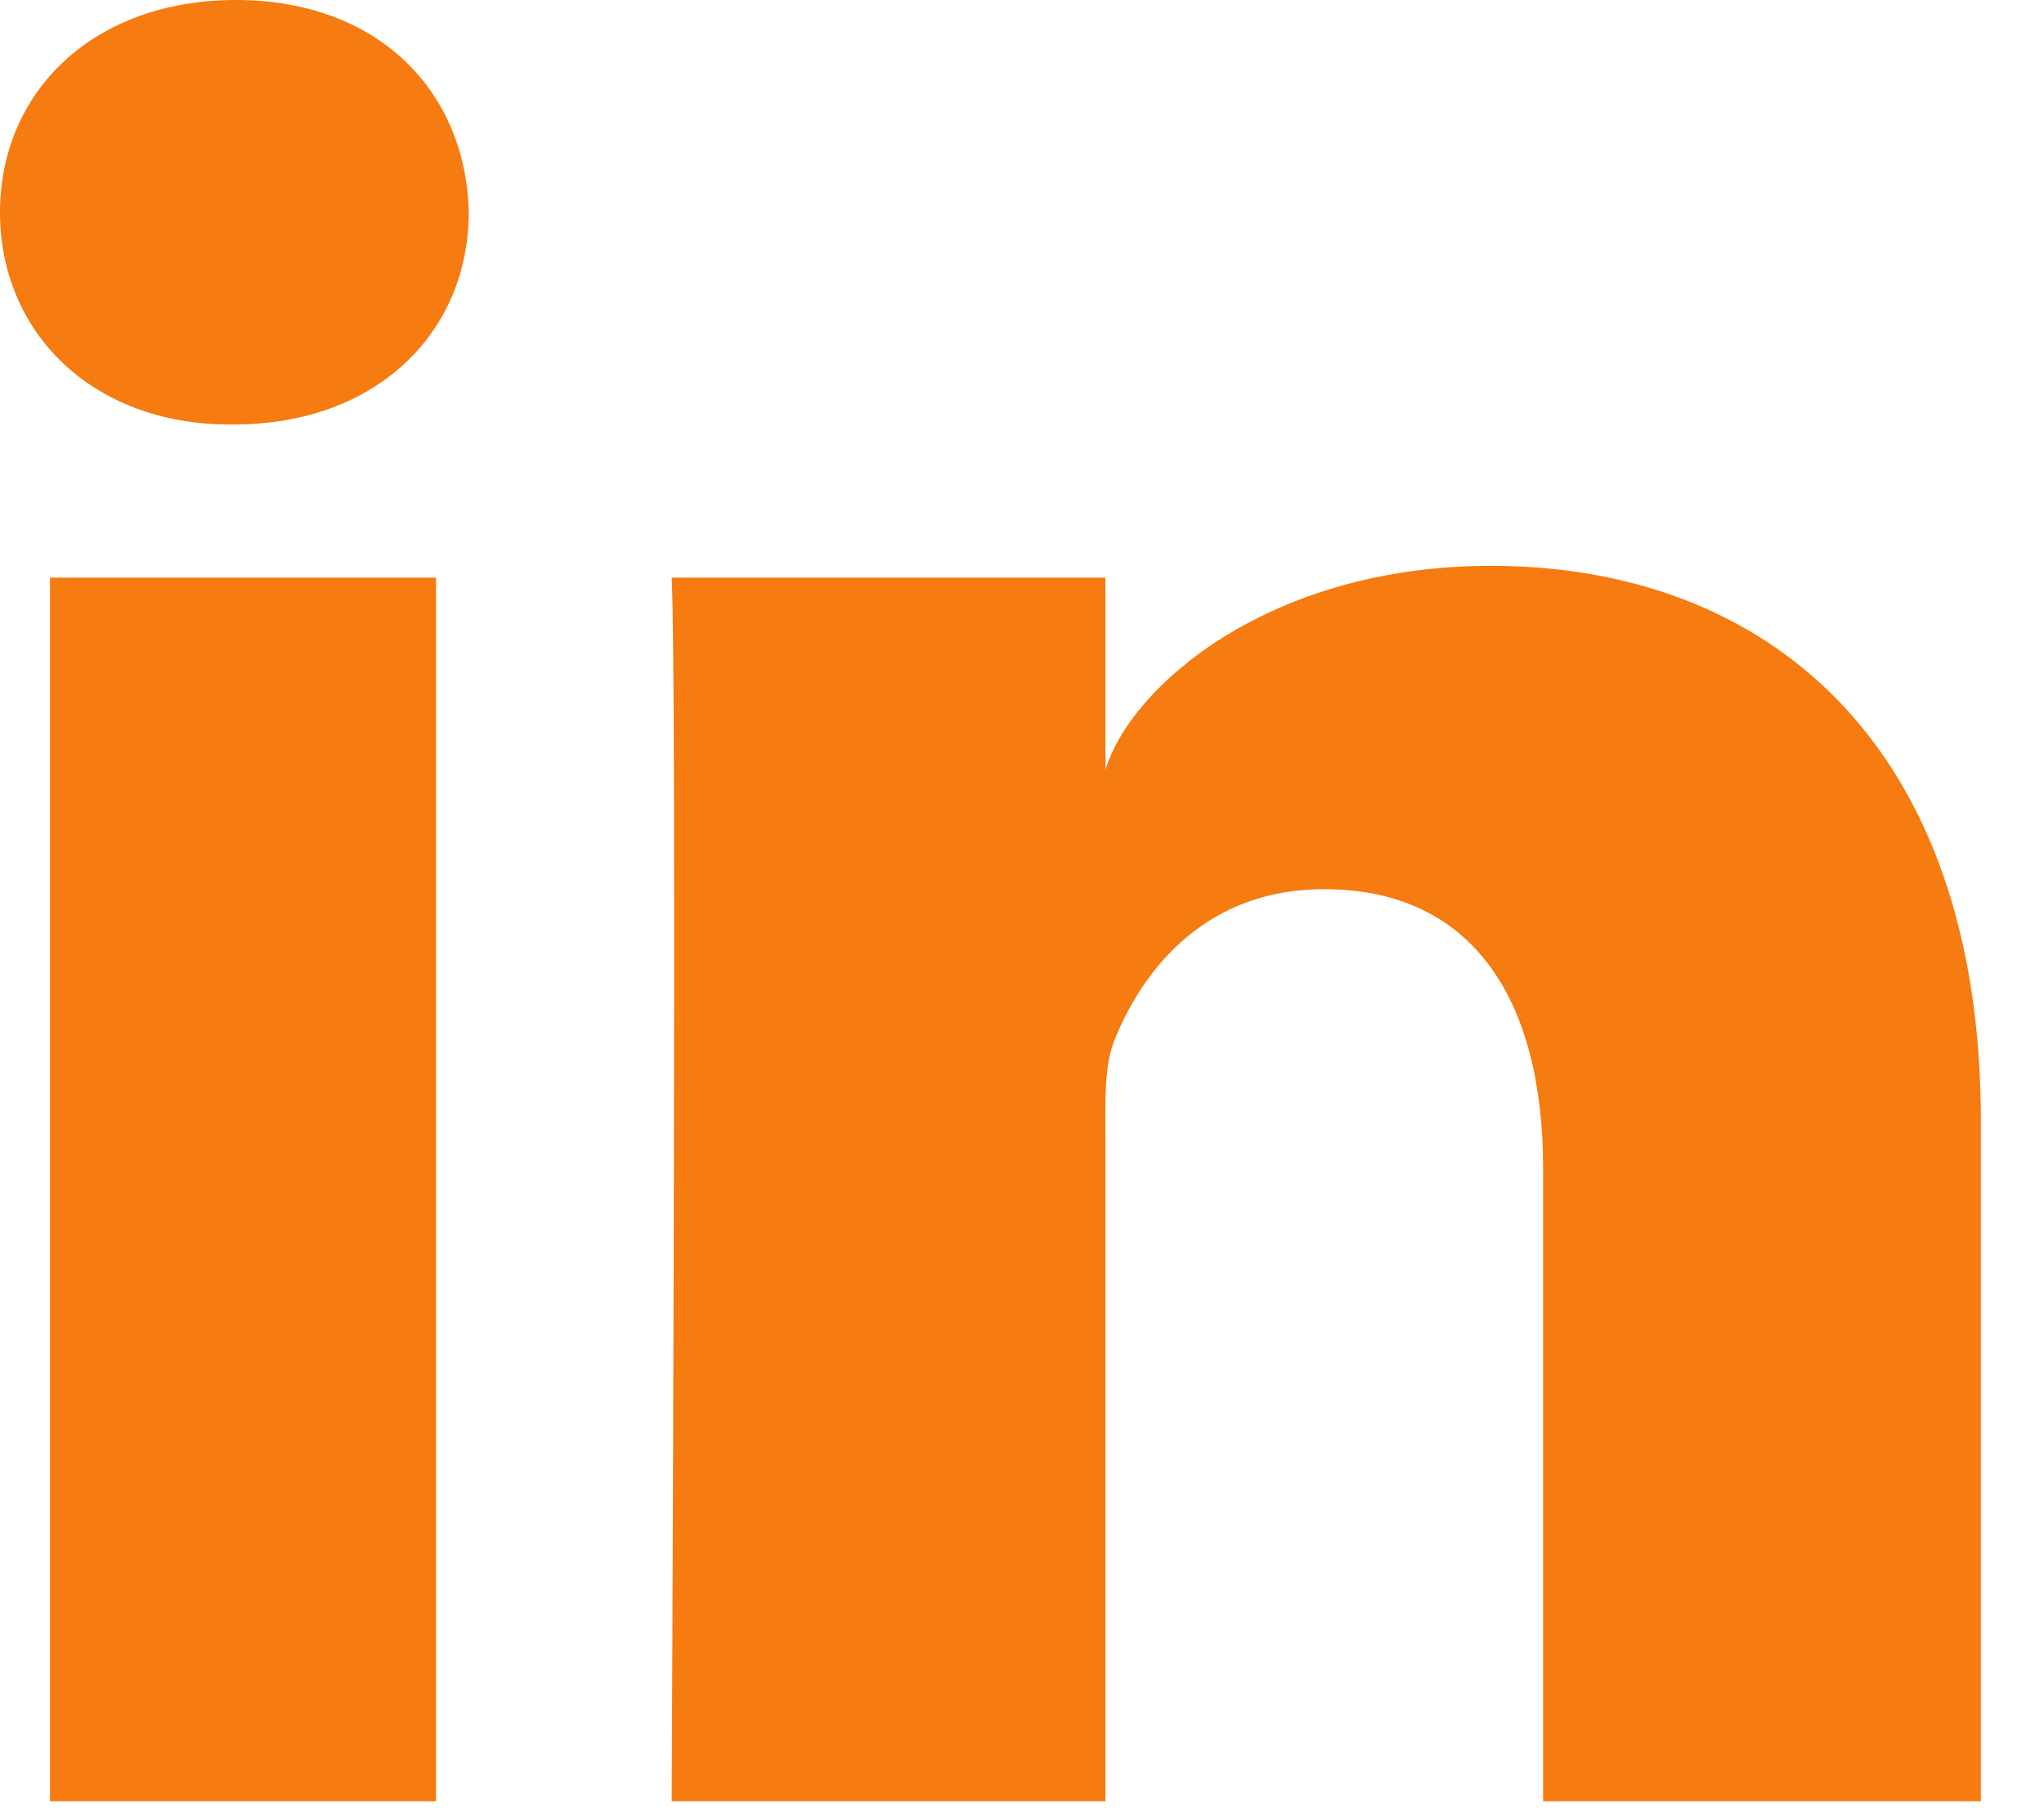 <svg width="18" height="16" viewBox="0 0 18 16" fill="none" xmlns="http://www.w3.org/2000/svg">
<path fill-rule="evenodd" clip-rule="evenodd" d="M17.444 15.86H13.589V10.285C13.589 8.825 12.986 7.829 11.659 7.829C10.645 7.829 10.081 8.501 9.818 9.149C9.72 9.382 9.735 9.706 9.735 10.03V15.86H5.915C5.915 15.86 5.964 5.984 5.915 5.086H9.735V6.777C9.961 6.038 11.181 4.982 13.129 4.982C15.546 4.982 17.444 6.532 17.444 9.869V15.86L17.444 15.86ZM2.054 3.738H2.029C0.798 3.738 0 2.915 0 1.871C0 0.806 0.822 0 2.077 0C3.332 0 4.103 0.804 4.128 1.868C4.128 2.912 3.332 3.738 2.054 3.738L2.054 3.738ZM0.44 5.086H3.84V15.86H0.44V5.086Z" fill="#F67B10"/>
</svg>

